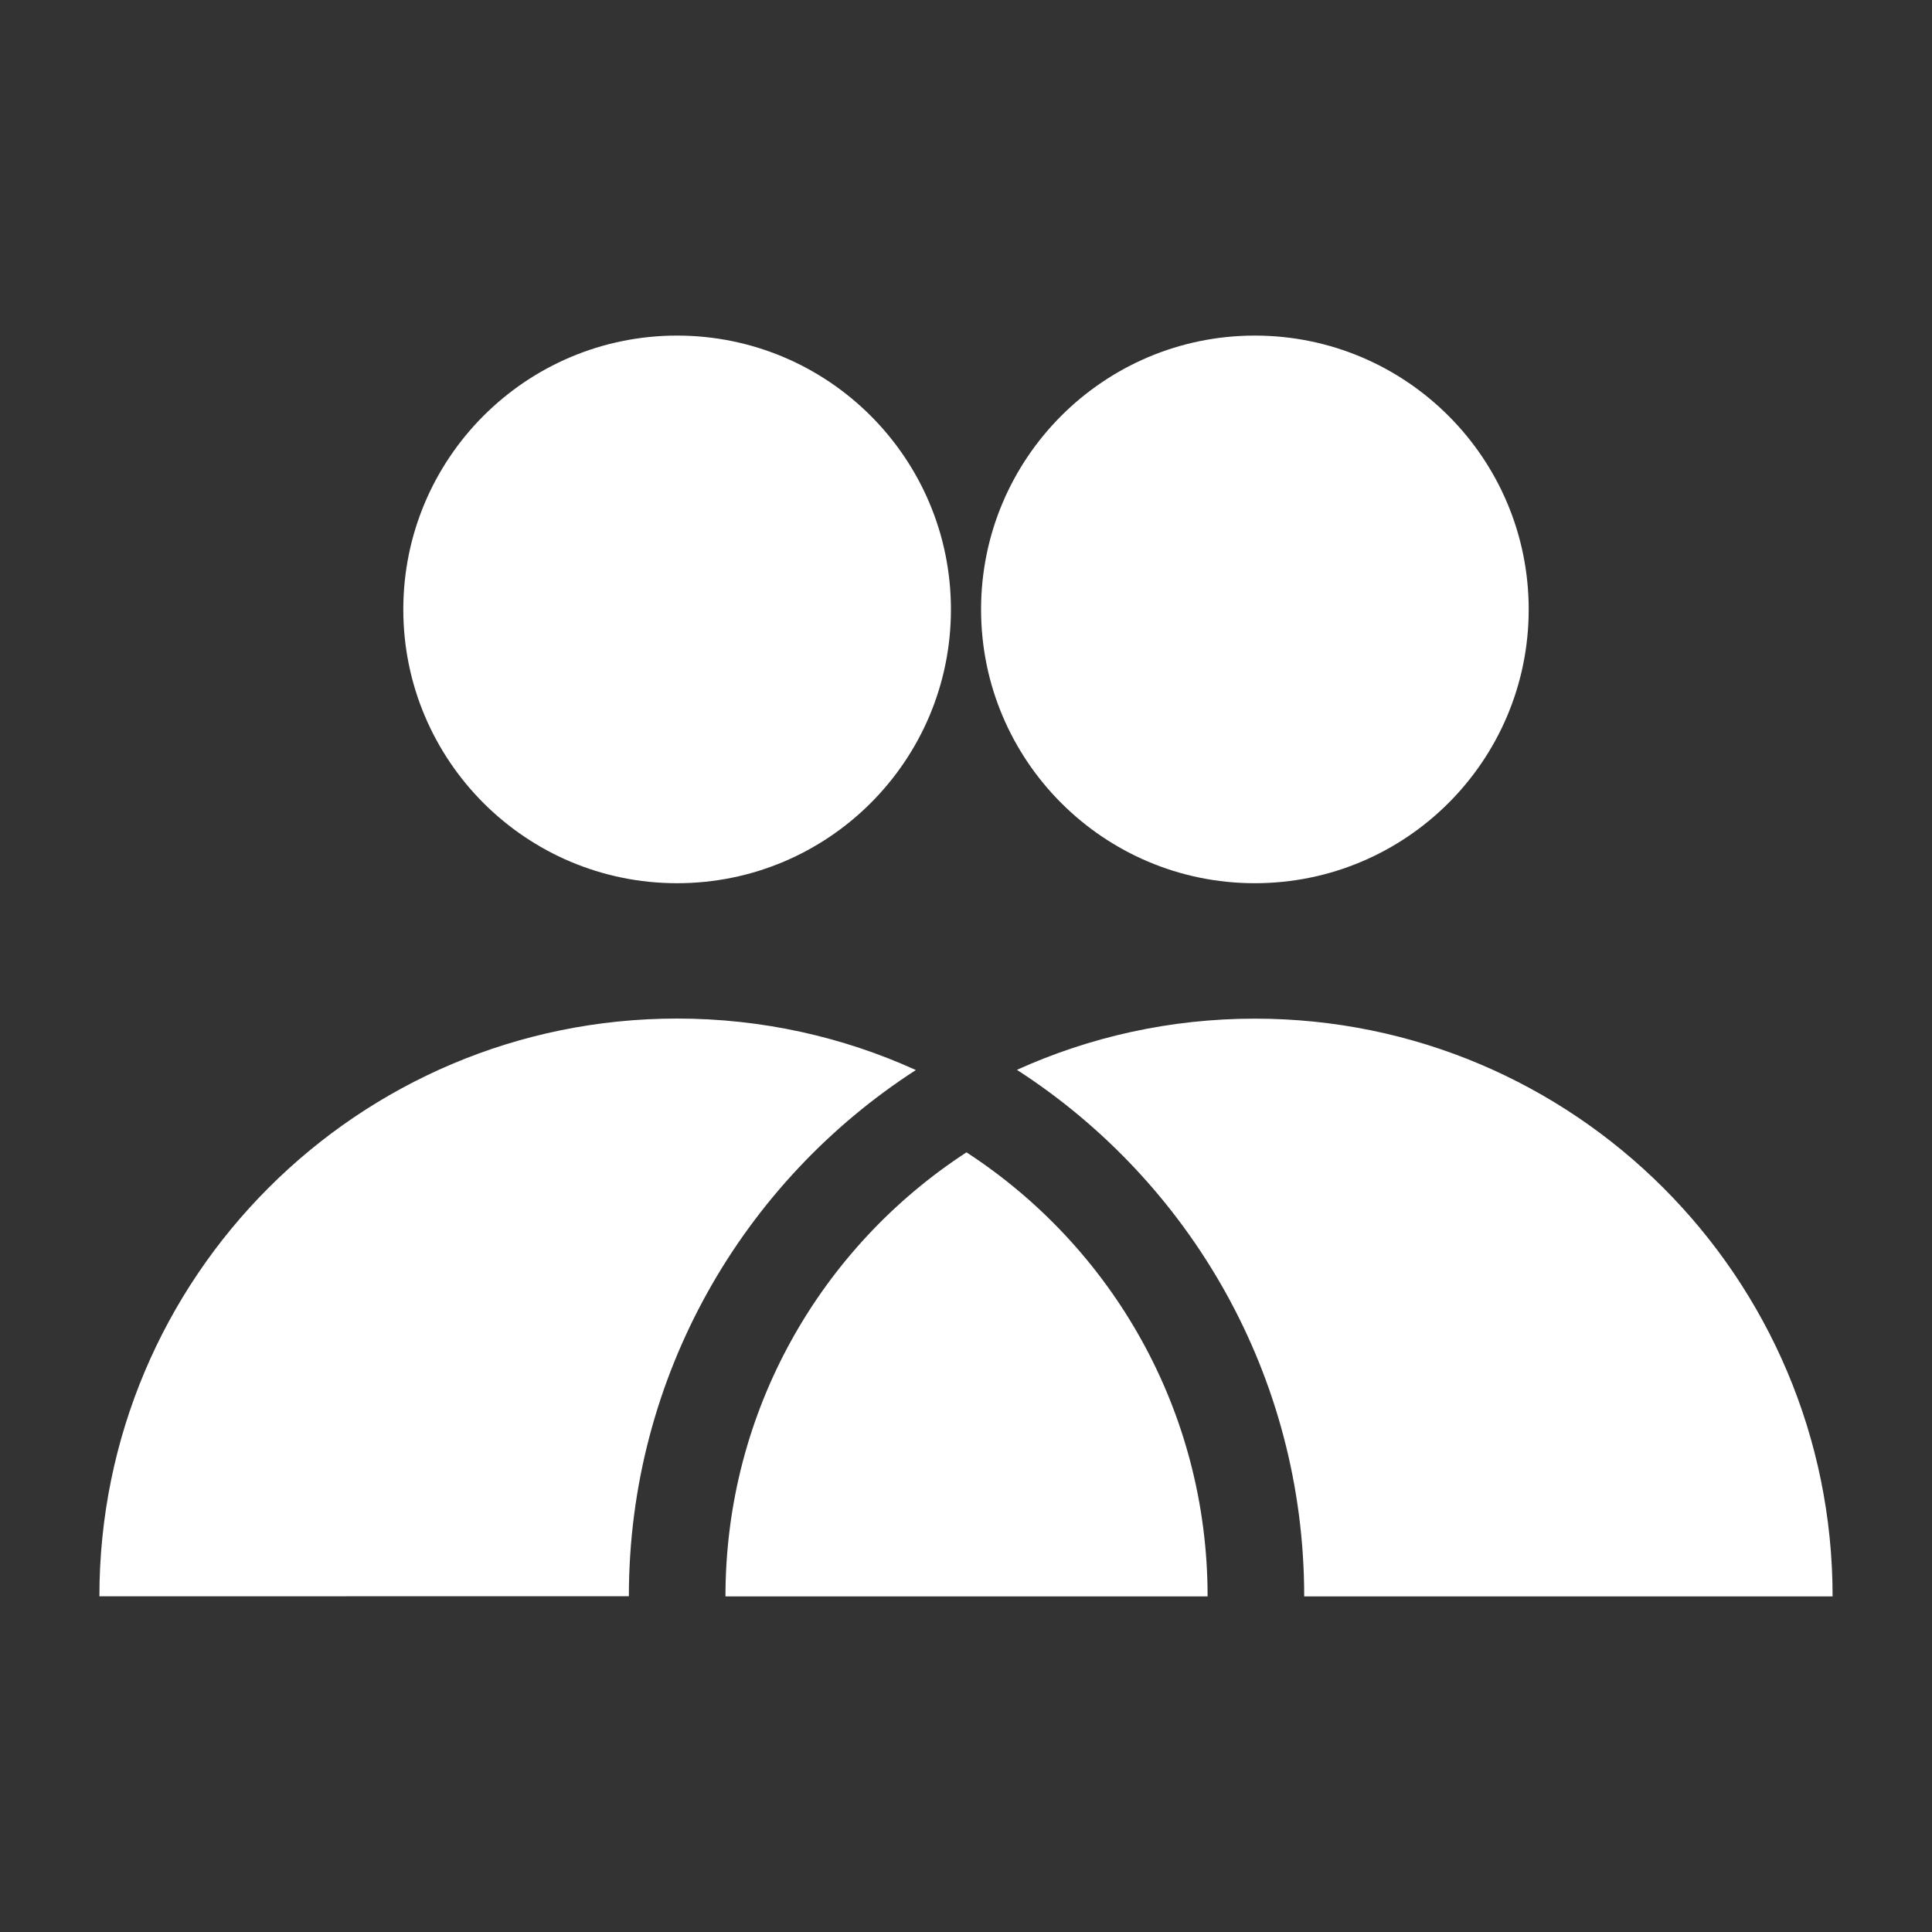 <svg width="20" height="20" viewBox="0 0 20 20" fill="none" xmlns="http://www.w3.org/2000/svg">
<rect x="0" y="0" width="20" height="20" fill="#333333" stroke="none"/>
<path fill-rule="evenodd" clip-rule="evenodd" d="M9.844 6.309C9.844 7.874 8.575 9.143 7.009 9.143C5.444 9.143 4.175 7.874 4.175 6.309C4.175 4.744 5.444 3.474 7.009 3.474C8.575 3.474 9.844 4.744 9.844 6.309ZM15.825 6.309C15.825 7.874 14.556 9.143 12.99 9.143C11.425 9.143 10.156 7.874 10.156 6.309C10.156 4.744 11.425 3.474 12.99 3.474C14.556 3.474 15.825 4.744 15.825 6.309ZM1.029 16.525C1.029 13.222 3.706 10.544 7.009 10.544C7.891 10.544 8.728 10.735 9.481 11.077C7.695 12.23 6.51 14.239 6.51 16.524L1.029 16.525ZM12.99 10.545C12.112 10.545 11.278 10.735 10.527 11.075C12.315 12.228 13.501 14.238 13.501 16.526L18.971 16.526C18.971 13.223 16.293 10.545 12.99 10.545ZM10.005 11.929C11.509 12.907 12.501 14.601 12.501 16.526H7.51C7.51 14.601 8.502 12.907 10.005 11.929Z" fill="white"/>
</svg>
